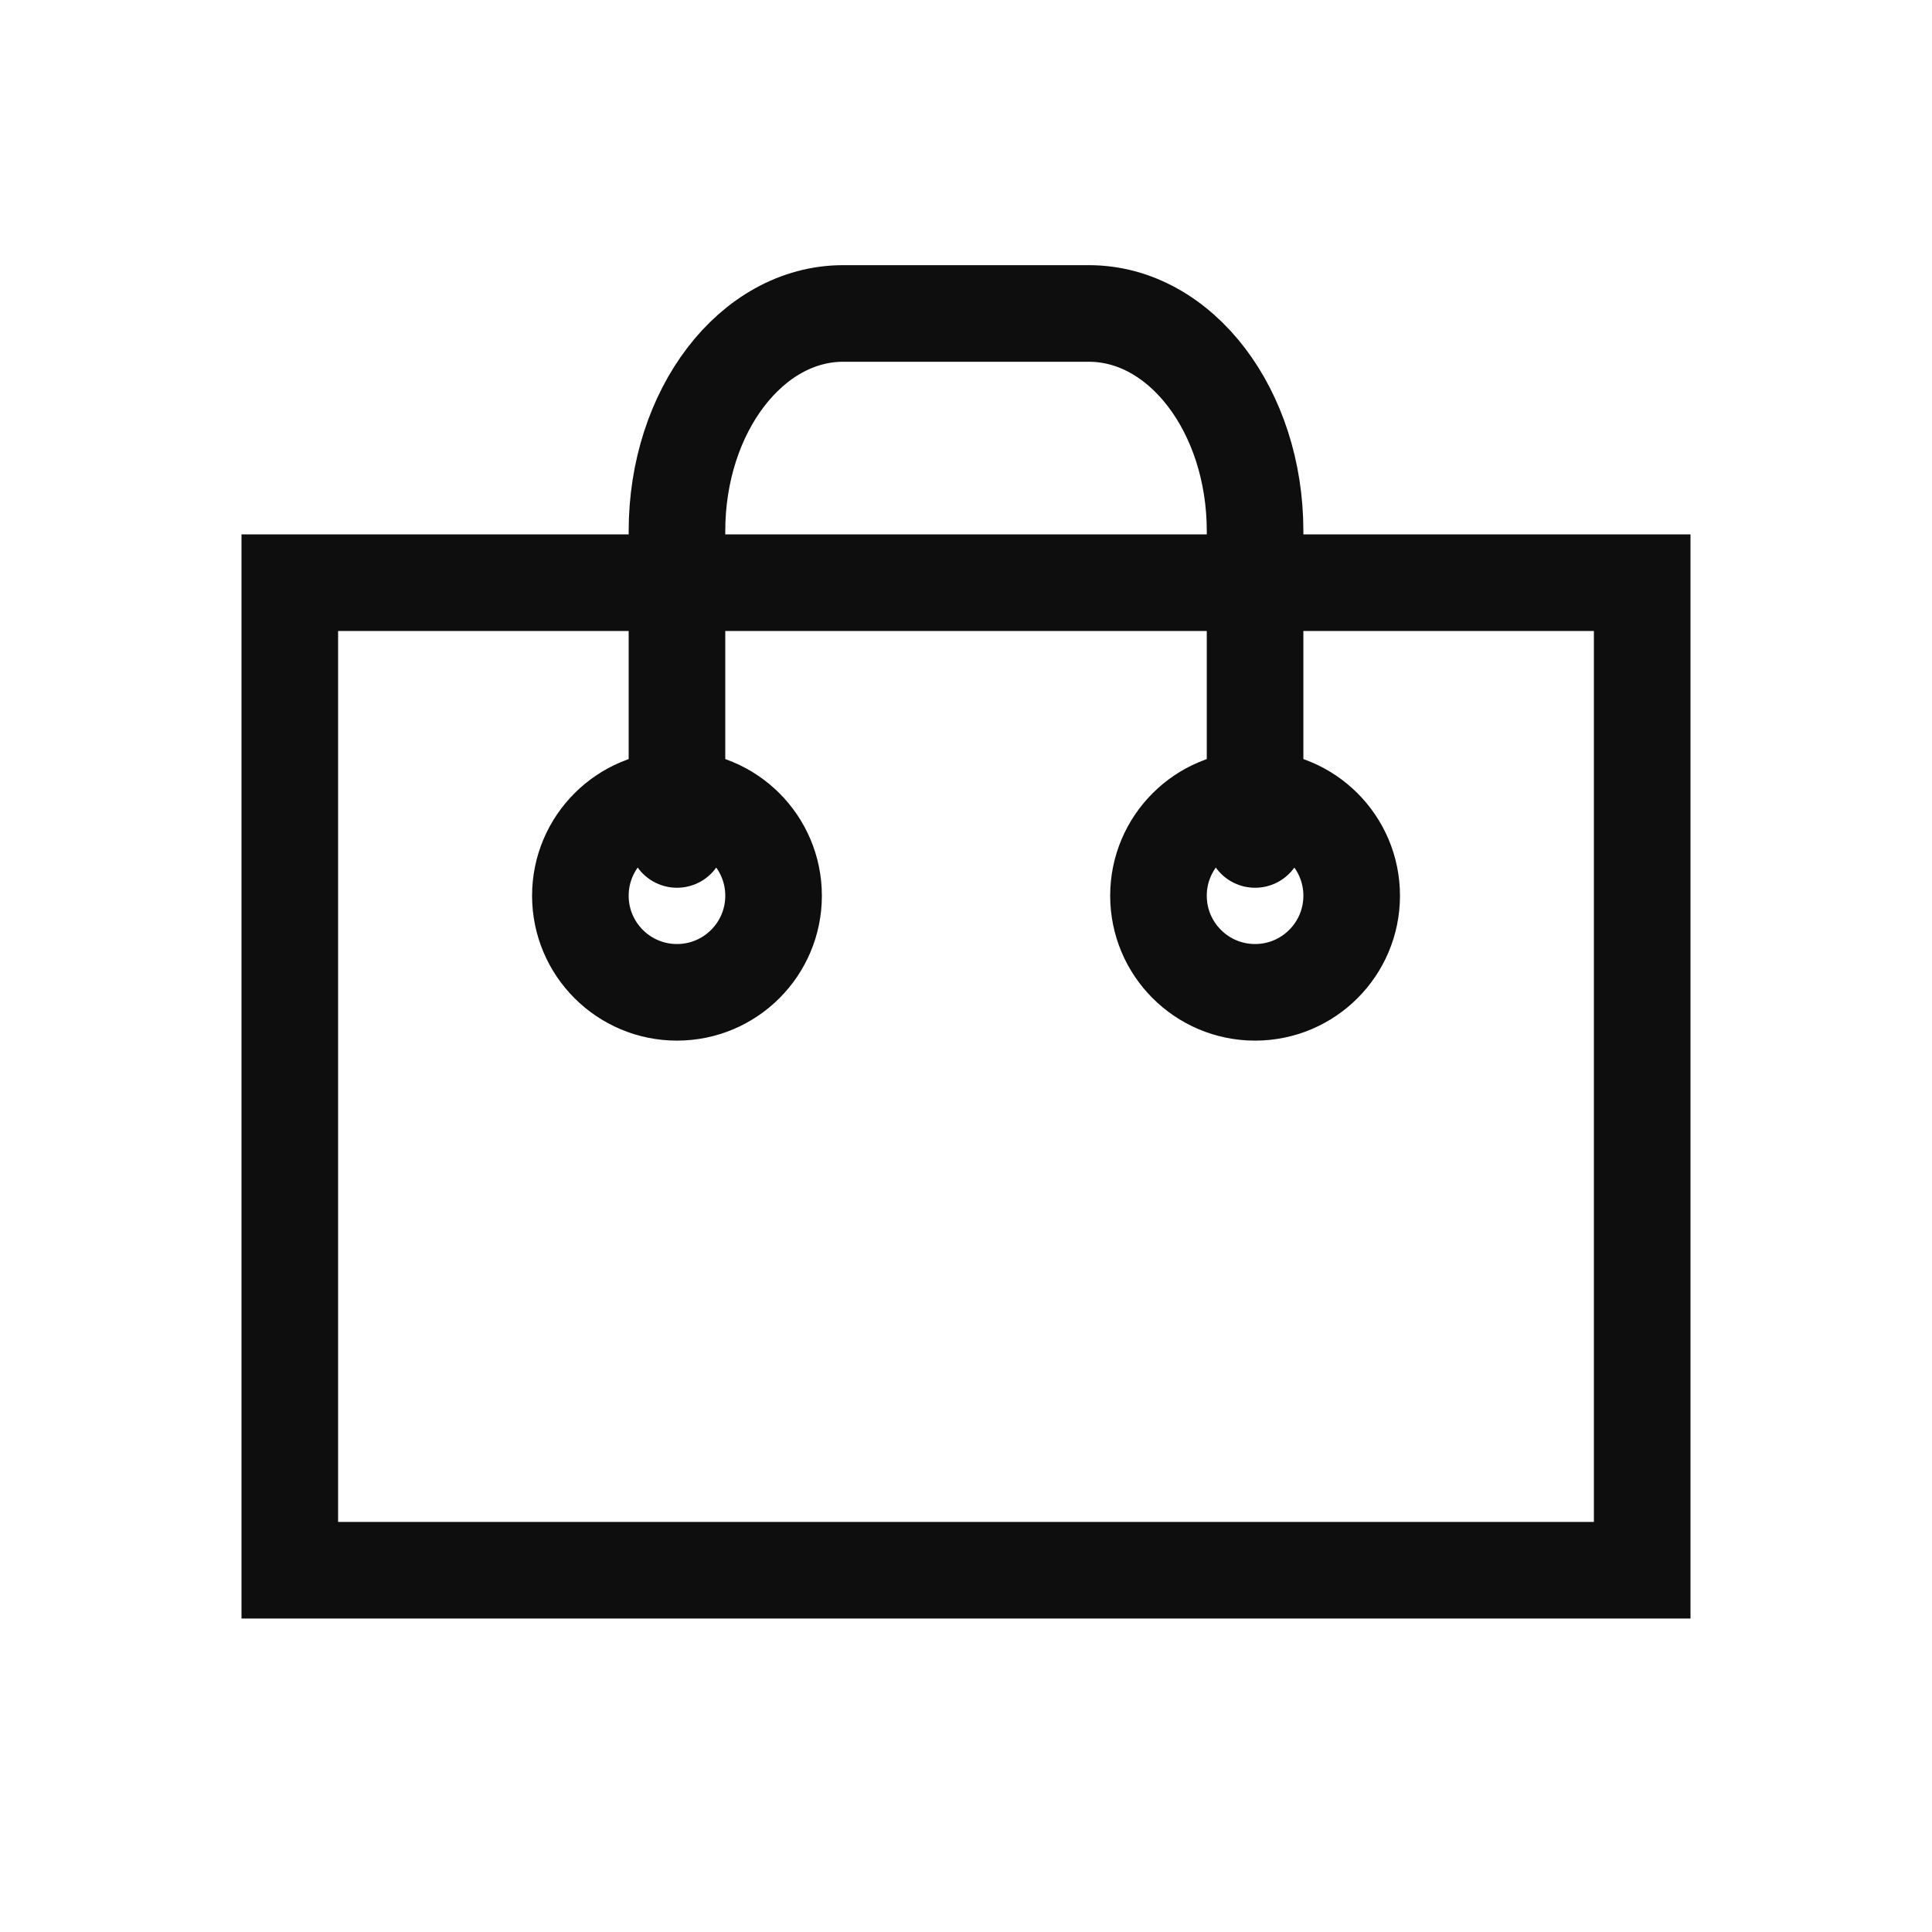 <?xml version="1.0" encoding="utf-8"?>
<!-- Generator: Adobe Illustrator 16.0.3, SVG Export Plug-In . SVG Version: 6.00 Build 0)  -->
<!DOCTYPE svg PUBLIC "-//W3C//DTD SVG 1.1//EN" "http://www.w3.org/Graphics/SVG/1.1/DTD/svg11.dtd">
<svg version="1.1" id="Layer_1" xmlns="http://www.w3.org/2000/svg" xmlns:xlink="http://www.w3.org/1999/xlink" x="0px" y="0px"
	 width="40px" height="40px" viewBox="0 0 40 40" enable-background="new 0 0 40 40" xml:space="preserve">
<g display="none">
	<rect x="38" y="38" display="inline" width="2" height="2"/>
	<rect x="0" display="inline" width="2" height="2"/>
</g>
<g>
	<g>
		<path fill="#0E0E0F" d="M33,13.064V31.51H7V13.064H33 M35,11.064H5V33.51h30V11.064L35,11.064z"/>
	</g>
	<path fill="none" stroke="#0E0E0F" stroke-width="2" stroke-linecap="round" stroke-linejoin="round" stroke-miterlimit="10" d="
		M14.016,17.38v-6.384c0-2.488,1.541-4.506,3.44-4.506h5.089c1.9,0,3.44,2.018,3.44,4.506v6.384"/>
	
		<circle fill="none" stroke="#0E0E0F" stroke-width="2" stroke-linecap="round" stroke-linejoin="round" stroke-miterlimit="10" cx="25.985" cy="18.545" r="2"/>
	
		<circle fill="none" stroke="#0E0E0F" stroke-width="2" stroke-linecap="round" stroke-linejoin="round" stroke-miterlimit="10" cx="14.016" cy="18.545" r="2"/>
</g>
</svg>
